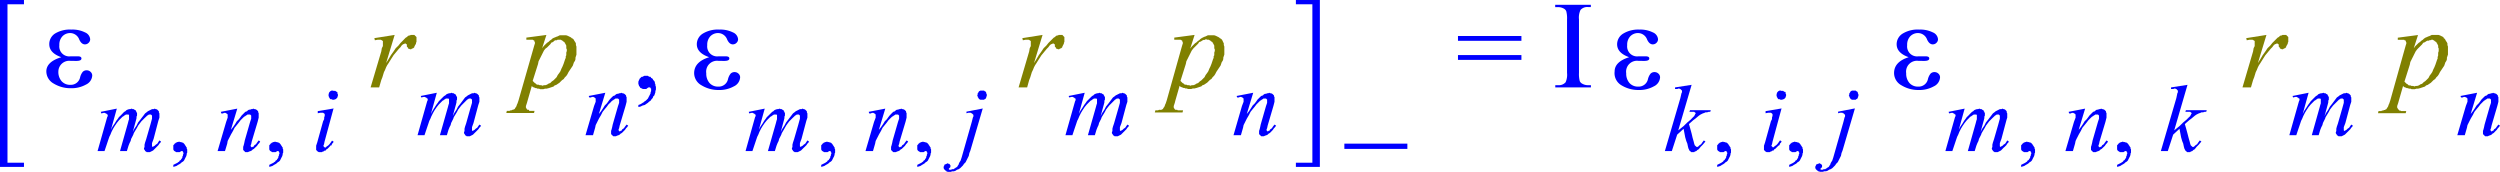 <svg xmlns="http://www.w3.org/2000/svg" xmlns:xlink="http://www.w3.org/1999/xlink" viewBox="0 0 280.56 19.27"><defs><style>.cls-1{fill:none;}.cls-2{clip-path:url(#clip-path);}.cls-3{fill:blue;}.cls-4{fill:olive;}</style><clipPath id="clip-path" transform="translate(-1.8 -2.68)"><polygon class="cls-1" points="0 24.98 282.78 24.98 282.78 0 0 0 0 24.98 0 24.98"/></clipPath></defs><title>img_11_181</title><g id="Слой_2" data-name="Слой 2"><g id="Слой_1-2" data-name="Слой 1"><g class="cls-2"><polygon class="cls-3" points="13.11 12.19 11.31 12.55 11.37 12.73 11.61 12.67 11.73 12.67 11.79 12.67 11.85 12.73 11.91 12.73 11.97 12.79 12.03 12.85 12.09 12.85 12.09 12.91 12.09 12.97 12.09 13.03 12.03 13.14 11.91 13.56 10.95 16.95 11.73 16.95 11.97 16.24 12.15 15.7 12.27 15.35 12.39 15.11 12.51 14.81 12.69 14.45 12.87 14.15 13.11 13.8 13.35 13.5 13.59 13.26 13.71 13.14 13.77 13.09 13.88 13.03 13.94 12.97 14.06 12.91 14.12 12.85 14.24 12.85 14.3 12.85 14.36 12.85 14.36 12.85 14.42 12.85 14.48 12.91 14.48 12.91 14.48 12.97 14.48 13.03 14.48 13.09 14.48 13.2 14.48 13.38 14.42 13.56 14.36 13.8 13.47 16.95 14.24 16.95 14.42 16.36 14.54 16.06 14.66 15.82 14.72 15.58 14.84 15.35 14.96 15.11 15.02 14.93 15.2 14.63 15.38 14.33 15.5 14.1 15.68 13.86 15.86 13.62 16.04 13.44 16.22 13.26 16.4 13.09 16.52 12.97 16.64 12.91 16.7 12.85 16.76 12.85 16.82 12.85 16.88 12.85 16.88 12.85 16.94 12.85 17 12.91 17 12.91 17.06 12.97 17.06 13.03 17.06 13.09 17.06 13.14 17.06 13.2 17.06 13.32 16.88 13.98 16.4 15.64 16.28 16 16.22 16.24 16.22 16.48 16.16 16.65 16.16 16.71 16.22 16.83 16.28 16.89 16.28 16.95 16.4 17.01 16.46 17.07 16.52 17.07 16.64 17.07 16.7 17.07 16.82 17.07 16.94 17.01 17.06 16.95 17.18 16.89 17.3 16.77 17.48 16.59 17.59 16.48 17.77 16.3 17.89 16.12 18.01 16 18.07 15.88 17.89 15.76 17.77 15.94 17.66 16.12 17.48 16.24 17.36 16.36 17.24 16.41 17.18 16.48 17.18 16.48 17.12 16.48 17.06 16.41 17.06 16.41 17.06 16.36 17.06 16.36 17.06 16.3 17.06 16.24 17.06 16.06 17.24 15.58 17.77 13.56 17.83 13.38 17.89 13.2 17.89 13.03 17.89 12.91 17.89 12.73 17.83 12.61 17.83 12.55 17.83 12.49 17.77 12.43 17.71 12.37 17.66 12.31 17.54 12.25 17.48 12.25 17.36 12.19 17.24 12.25 17.12 12.25 17.06 12.25 16.94 12.31 16.82 12.37 16.7 12.43 16.58 12.49 16.52 12.55 16.28 12.73 16.1 12.97 15.92 13.2 15.74 13.44 15.5 13.74 15.32 14.1 15.08 14.45 14.9 14.81 15.26 13.5 15.32 13.26 15.32 13.09 15.38 12.97 15.38 12.79 15.38 12.67 15.32 12.61 15.32 12.55 15.32 12.55 15.26 12.49 15.26 12.43 15.2 12.37 15.08 12.31 15.02 12.25 14.9 12.25 14.78 12.19 14.6 12.25 14.48 12.25 14.3 12.31 14.18 12.37 14.06 12.49 13.94 12.55 13.82 12.67 13.71 12.79 13.59 12.91 13.47 13.03 13.35 13.14 13.23 13.32 13.05 13.56 12.87 13.86 12.63 14.21 12.45 14.57 13.11 12.19 13.11 12.19"/><polygon class="cls-3" points="20.11 15.88 19.99 15.94 19.93 15.94 19.87 15.94 19.81 16 19.75 16 19.69 16.06 19.63 16.12 19.57 16.12 19.57 16.18 19.51 16.24 19.45 16.3 19.45 16.36 19.45 16.41 19.45 16.48 19.45 16.53 19.45 16.65 19.45 16.77 19.51 16.89 19.57 16.95 19.69 17.01 19.75 17.07 19.87 17.07 19.99 17.07 20.05 17.07 20.11 17.07 20.17 17.07 20.17 17.07 20.35 16.95 20.41 16.95 20.47 16.95 20.47 16.95 20.53 17.01 20.53 17.01 20.53 17.07 20.59 17.13 20.59 17.19 20.59 17.25 20.53 17.37 20.53 17.49 20.47 17.55 20.47 17.66 20.41 17.78 20.35 17.84 20.29 17.96 20.17 18.02 20.11 18.14 19.99 18.2 19.93 18.26 19.81 18.32 19.69 18.38 19.57 18.44 19.45 18.5 19.45 18.73 19.63 18.68 19.81 18.62 19.99 18.5 20.11 18.44 20.29 18.32 20.41 18.2 20.53 18.14 20.65 18.02 20.71 17.9 20.77 17.78 20.83 17.66 20.89 17.55 20.95 17.37 20.95 17.25 21.01 17.13 21.01 17.01 21.01 16.89 21.01 16.77 20.95 16.65 20.95 16.53 20.89 16.48 20.83 16.36 20.77 16.3 20.71 16.18 20.65 16.12 20.59 16.06 20.53 16 20.41 16 20.35 15.94 20.29 15.94 20.17 15.94 20.11 15.88 20.11 15.88"/><polygon class="cls-3" points="26.63 12.19 24.78 12.55 24.84 12.73 25.02 12.73 25.14 12.67 25.25 12.67 25.32 12.67 25.38 12.73 25.43 12.73 25.5 12.79 25.5 12.79 25.55 12.85 25.55 12.91 25.55 12.97 25.55 13.09 25.55 13.2 25.38 13.68 24.42 16.95 25.25 16.95 25.5 16.12 25.55 15.82 25.67 15.58 25.79 15.35 25.91 15.11 26.15 14.69 26.33 14.33 26.57 14.04 26.81 13.74 26.99 13.5 27.23 13.26 27.29 13.2 27.41 13.09 27.53 13.03 27.59 12.97 27.71 12.91 27.77 12.85 27.89 12.85 27.95 12.85 28.01 12.85 28.07 12.85 28.07 12.85 28.13 12.91 28.13 12.91 28.19 12.97 28.19 13.03 28.19 13.09 28.19 13.2 28.19 13.32 28.13 13.5 28.07 13.68 27.47 15.76 27.41 16.06 27.35 16.3 27.29 16.48 27.29 16.65 27.29 16.71 27.29 16.83 27.35 16.89 27.41 16.95 27.47 17.01 27.53 17.07 27.65 17.07 27.71 17.07 27.77 17.07 27.83 17.07 27.95 17.01 28.13 16.95 28.25 16.89 28.37 16.77 28.49 16.71 28.61 16.59 28.73 16.48 28.85 16.36 28.97 16.18 29.09 16.06 29.2 15.88 29.03 15.76 28.85 16 28.73 16.18 28.55 16.3 28.43 16.48 28.31 16.48 28.31 16.53 28.25 16.53 28.25 16.53 28.19 16.48 28.19 16.48 28.13 16.41 28.13 16.41 28.13 16.36 28.13 16.3 28.19 16.18 28.25 15.88 28.91 13.68 28.97 13.44 29.03 13.2 29.03 13.03 29.03 12.85 29.03 12.73 29.03 12.67 28.97 12.61 28.97 12.55 28.97 12.49 28.91 12.43 28.85 12.37 28.85 12.37 28.79 12.31 28.73 12.31 28.67 12.25 28.61 12.25 28.55 12.25 28.43 12.19 28.31 12.25 28.19 12.25 28.07 12.31 27.95 12.31 27.83 12.37 27.71 12.49 27.53 12.55 27.41 12.67 27.29 12.79 27.11 12.97 26.99 13.14 26.81 13.38 26.57 13.62 26.39 13.92 26.15 14.27 25.91 14.57 26.63 12.19 26.63 12.19"/><polygon class="cls-3" points="30.88 15.88 30.76 15.94 30.7 15.94 30.64 15.94 30.58 16 30.52 16 30.46 16.06 30.4 16.12 30.34 16.12 30.34 16.18 30.28 16.24 30.22 16.3 30.22 16.36 30.22 16.41 30.22 16.48 30.22 16.53 30.22 16.65 30.22 16.77 30.28 16.89 30.34 16.95 30.46 17.01 30.52 17.07 30.64 17.07 30.76 17.07 30.82 17.07 30.88 17.07 30.94 17.07 30.94 17.07 31.12 16.95 31.18 16.95 31.24 16.95 31.24 16.95 31.3 17.01 31.3 17.01 31.3 17.07 31.36 17.13 31.36 17.19 31.36 17.25 31.3 17.37 31.3 17.49 31.24 17.55 31.24 17.66 31.18 17.78 31.12 17.84 31.06 17.96 30.94 18.02 30.88 18.14 30.76 18.2 30.7 18.26 30.58 18.32 30.46 18.38 30.34 18.44 30.22 18.5 30.22 18.73 30.4 18.68 30.58 18.62 30.76 18.5 30.88 18.44 31.06 18.32 31.18 18.2 31.3 18.14 31.42 18.02 31.48 17.9 31.54 17.78 31.6 17.66 31.66 17.55 31.72 17.37 31.72 17.25 31.78 17.13 31.78 17.01 31.78 16.89 31.78 16.77 31.72 16.65 31.72 16.53 31.66 16.48 31.6 16.36 31.54 16.3 31.48 16.18 31.42 16.12 31.36 16.06 31.3 16 31.18 16 31.12 15.94 31.06 15.94 30.94 15.94 30.88 15.88 30.88 15.88"/><path class="cls-3" d="M39.2,12.85H39l-.12.06-.06.06-.06.06-.06.12v.12l-.06.06.06.12v.12l.06.06.06.12.06.06H39l.12.06h.18l.12-.06h.06l.06-.06.12-.12v-.06l.06-.12v-.18l-.06-.12V13L39.62,13l-.12-.06-.06-.06H39.2Zm.06,2-1.8.3v.24l.3-.06h.3l.06.06h.06v.06h.06v.24l-.06.18v.18l-.12.24-.66,2.38-.06.18-.06.18v.48l.06.06.06.06.06.06.12.06h.36l.06-.06h.06l.12-.06.06-.06h.12l.06-.12.12-.06.12-.12.12-.12L38.9,19,39,19l.06-.18.12-.12.06-.12-.18-.12-.12.18-.18.24-.12.12-.18.12-.06.06h0l-.06.06h-.12v-.06h-.06v-.06h-.06V19h0V19l.06-.12.06-.3,1-3.69Z" transform="translate(-1.8 -2.68)"/><polygon class="cls-4" points="44.29 3.92 42.01 4.28 42.07 4.52 42.37 4.46 42.55 4.46 42.67 4.46 42.73 4.46 42.85 4.52 42.91 4.58 42.97 4.58 42.97 4.64 42.97 4.7 42.97 4.76 42.97 4.94 42.97 5.17 42.85 5.41 42.79 5.77 41.59 9.81 42.55 9.81 42.79 8.98 42.91 8.68 43.09 8.09 43.21 7.85 43.33 7.55 43.45 7.32 43.57 7.14 43.87 6.66 44.17 6.19 44.47 5.83 44.77 5.47 44.95 5.29 45.06 5.12 45.19 5 45.3 4.94 45.3 4.94 45.36 4.94 45.42 4.88 45.48 4.88 45.54 4.88 45.54 4.94 45.6 4.94 45.6 4.94 45.66 5 45.66 5 45.66 5.05 45.66 5.12 45.66 5.23 45.72 5.29 45.78 5.35 45.78 5.41 45.84 5.47 45.9 5.47 46.02 5.53 46.08 5.53 46.14 5.53 46.2 5.47 46.26 5.47 46.32 5.41 46.38 5.41 46.44 5.35 46.5 5.29 46.5 5.23 46.56 5.12 46.62 5 46.68 4.94 46.68 4.82 46.74 4.7 46.74 4.64 46.74 4.52 46.74 4.4 46.74 4.28 46.74 4.16 46.68 4.1 46.62 4.04 46.56 3.98 46.5 3.92 46.38 3.92 46.26 3.92 46.2 3.92 46.08 3.92 46.02 3.98 45.9 3.98 45.78 4.04 45.66 4.16 45.54 4.22 45.42 4.34 45.19 4.58 44.95 4.82 44.71 5.12 44.41 5.41 44.17 5.77 43.87 6.19 43.63 6.6 43.33 7.08 44.29 3.92 44.29 3.92"/><polygon class="cls-3" points="50.69 10.41 50.51 10.47 50.39 10.47 50.21 10.53 50.09 10.59 49.97 10.71 49.85 10.77 49.73 10.88 49.61 11 49.49 11.12 49.37 11.24 49.25 11.36 49.13 11.54 48.95 11.78 48.77 12.07 48.54 12.43 48.36 12.79 49.02 10.41 49.02 10.41 47.22 10.77 47.28 10.94 47.52 10.88 47.64 10.88 47.7 10.88 47.76 10.94 47.82 10.94 47.88 11 47.94 11.06 48 11.06 48 11.12 48 11.18 48 11.24 47.94 11.36 47.82 11.78 46.86 15.17 47.64 15.17 47.88 14.45 48.06 13.92 48.18 13.56 48.3 13.32 48.42 13.03 48.6 12.67 48.77 12.37 49.02 12.01 49.25 11.72 49.49 11.48 49.61 11.36 49.67 11.3 49.79 11.24 49.85 11.18 49.97 11.12 50.03 11.06 50.15 11.06 50.21 11.06 50.27 11.06 50.27 11.06 50.33 11.06 50.39 11.12 50.39 11.12 50.39 11.18 50.39 11.24 50.39 11.3 50.39 11.42 50.39 11.6 50.33 11.78 50.27 12.01 49.37 15.17 50.15 15.17 50.33 14.57 50.45 14.27 50.57 14.04 50.63 13.8 50.75 13.56 50.87 13.32 50.93 13.14 51.11 12.85 51.29 12.55 51.41 12.31 51.59 12.07 51.77 11.84 51.95 11.66 52.13 11.48 52.31 11.3 52.43 11.18 52.55 11.12 52.61 11.06 52.66 11.06 52.73 11.06 52.78 11.06 52.78 11.06 52.84 11.06 52.91 11.12 52.91 11.12 52.97 11.18 52.97 11.24 52.97 11.3 52.97 11.36 52.97 11.42 52.97 11.54 52.78 12.19 52.31 13.86 52.19 14.21 52.13 14.45 52.13 14.69 52.07 14.87 52.07 14.93 52.13 15.05 52.19 15.11 52.19 15.17 52.31 15.23 52.37 15.29 52.43 15.29 52.55 15.29 52.61 15.29 52.73 15.29 52.84 15.23 52.97 15.17 53.08 15.11 53.2 14.99 53.38 14.81 53.5 14.69 53.68 14.51 53.8 14.33 53.92 14.21 53.98 14.1 53.8 13.98 53.68 14.15 53.56 14.33 53.38 14.45 53.26 14.57 53.14 14.63 53.08 14.69 53.08 14.69 53.02 14.69 52.97 14.63 52.97 14.63 52.97 14.57 52.97 14.57 52.97 14.51 52.97 14.45 52.97 14.27 53.14 13.8 53.68 11.78 53.74 11.6 53.8 11.42 53.8 11.24 53.8 11.12 53.8 10.94 53.74 10.82 53.74 10.77 53.74 10.71 53.68 10.65 53.62 10.59 53.56 10.53 53.44 10.47 53.38 10.47 53.26 10.41 53.14 10.47 53.02 10.47 52.97 10.47 52.84 10.53 52.73 10.59 52.61 10.65 52.49 10.71 52.43 10.77 52.19 10.94 52.01 11.18 51.83 11.42 51.65 11.66 51.41 11.96 51.23 12.31 50.99 12.67 50.81 13.03 51.17 11.72 51.23 11.48 51.23 11.3 51.29 11.18 51.29 11 51.29 10.88 51.23 10.82 51.23 10.77 51.23 10.77 51.17 10.71 51.17 10.65 51.11 10.59 50.99 10.53 50.93 10.47 50.81 10.47 50.69 10.41 50.69 10.41"/><path class="cls-4" d="M64.57,7.14h.18l.06.06h.06l.06.06.06.06.12.06.06.06v.06l.06.06.06.12.06.12v.3l.06.12v.18l-.06.18v.3L65.29,9v.18l-.06.12-.06.18-.12.36-.12.3-.12.24-.12.3-.12.18-.18.24-.12.24-.18.18-.18.18-.18.12-.18.18-.18.06-.18.12-.18.06h-.18l-.12.06-.18-.06h-.18l-.12-.06h-.18l-.12-.12L61.82,12l-.12-.12-.12-.12.6-1.9.06-.3.12-.24.12-.24.12-.24.12-.24.12-.24L63,8.15,63.2,8l.18-.18.18-.18.12-.18.18-.06L64,7.26l.12-.06h.18l.06-.06h.18ZM63.14,6.6l-2.27.3v.24h.72l.06.06h.06l.06.06v.06l.06.12v.12l-.06.18-.12.42L60,13.92l-.12.36-.06.12-.06.18-.06.12-.06.06-.06.12-.06.06h-.06l-.06.06h-.12l-.06.06h-.12l-.12.06h-.3l-.06.24h3.11l.06-.24h-.6L61.16,15H61L61,15l-.06-.06-.06-.06h0v-.06l-.06-.06v-.18l.06-.18.06-.18L61,14l.48-1.67.12.12.18.06.12.06H62l.12.06h.18l.12.06h.36l.18-.06h.18l.24-.06.18-.06.18-.06.18-.06.12-.12.18-.06.18-.12.18-.12.12-.12.18-.18.18-.12.12-.18.18-.18.12-.18.12-.24.12-.18.12-.18.12-.18.12-.18.06-.18.06-.18.12-.18.06-.18V9.16L66.43,9l.06-.18V7.91l-.06-.18V7.55l-.06-.12-.12-.18-.06-.12L66.07,7,66,7l-.12-.12-.12-.06-.12-.06-.12-.06-.18-.06h-.72l-.12.06-.12.06-.18.06-.12.06L64,6.9,63.8,7l-.12.12-.18.12-.12.12-.18.12L63,7.67l-.18.18-.18.24.48-1.49Z" transform="translate(-1.8 -2.68)"/><polygon class="cls-3" points="69.72 10.41 69.6 10.47 69.48 10.47 69.36 10.53 69.24 10.53 69.12 10.59 69 10.71 68.82 10.77 68.7 10.88 68.58 11 68.41 11.18 68.28 11.36 68.11 11.6 67.87 11.84 67.69 12.13 67.45 12.49 67.21 12.79 67.93 10.41 67.93 10.41 66.07 10.77 66.13 10.94 66.31 10.94 66.43 10.88 66.55 10.88 66.61 10.88 66.67 10.94 66.73 10.94 66.79 11 66.79 11 66.85 11.06 66.85 11.12 66.85 11.18 66.85 11.3 66.85 11.42 66.67 11.89 65.71 15.17 66.55 15.17 66.79 14.33 66.85 14.04 66.97 13.8 67.09 13.56 67.21 13.32 67.45 12.91 67.63 12.55 67.87 12.25 68.11 11.96 68.28 11.72 68.53 11.48 68.58 11.42 68.7 11.3 68.82 11.24 68.88 11.18 69 11.12 69.06 11.06 69.18 11.06 69.24 11.06 69.3 11.06 69.36 11.06 69.36 11.06 69.42 11.12 69.42 11.12 69.48 11.18 69.48 11.24 69.48 11.3 69.48 11.42 69.48 11.54 69.42 11.72 69.36 11.89 68.76 13.98 68.7 14.27 68.64 14.51 68.58 14.69 68.58 14.87 68.58 14.93 68.58 15.05 68.64 15.11 68.7 15.17 68.76 15.23 68.82 15.29 68.94 15.29 69 15.29 69.06 15.29 69.12 15.29 69.24 15.23 69.42 15.17 69.54 15.11 69.66 14.99 69.78 14.93 69.9 14.81 70.02 14.69 70.14 14.57 70.26 14.39 70.38 14.27 70.5 14.1 70.32 13.98 70.14 14.21 70.02 14.39 69.84 14.51 69.72 14.69 69.6 14.69 69.6 14.75 69.54 14.75 69.54 14.75 69.48 14.69 69.48 14.69 69.42 14.63 69.42 14.63 69.42 14.57 69.42 14.51 69.48 14.39 69.54 14.1 70.2 11.89 70.26 11.66 70.32 11.42 70.32 11.24 70.32 11.06 70.32 10.94 70.32 10.88 70.26 10.82 70.26 10.77 70.26 10.71 70.2 10.65 70.14 10.59 70.14 10.59 70.08 10.53 70.02 10.53 69.96 10.47 69.9 10.47 69.84 10.47 69.72 10.41 69.72 10.41"/><polygon class="cls-3" points="72.47 8.51 72.42 8.51 72.3 8.51 72.23 8.56 72.18 8.56 72.12 8.62 72 8.62 71.94 8.68 71.88 8.74 71.82 8.8 71.76 8.86 71.76 8.92 71.7 8.98 71.7 9.04 71.64 9.16 71.64 9.22 71.64 9.28 71.64 9.34 71.64 9.46 71.7 9.52 71.7 9.58 71.7 9.63 71.76 9.7 71.82 9.75 71.82 9.81 71.88 9.87 71.94 9.87 72 9.93 72.06 9.93 72.12 9.99 72.18 9.99 72.3 9.99 72.36 9.99 72.42 9.99 72.47 9.99 72.53 9.99 72.59 9.93 72.77 9.81 72.89 9.81 72.89 9.81 72.95 9.81 72.95 9.81 73.01 9.87 73.01 9.93 73.07 9.93 73.07 9.99 73.07 10.05 73.07 10.23 73.01 10.35 73.01 10.47 72.95 10.59 72.89 10.71 72.83 10.82 72.77 10.94 72.71 11.06 72.59 11.18 72.47 11.3 72.36 11.36 72.23 11.48 72.12 11.54 71.94 11.66 71.82 11.72 71.64 11.78 71.64 12.01 71.88 11.96 72.12 11.84 72.36 11.78 72.53 11.66 72.71 11.54 72.83 11.42 73.01 11.3 73.13 11.12 73.25 11 73.31 10.82 73.43 10.71 73.49 10.53 73.55 10.35 73.55 10.23 73.61 10.05 73.61 9.87 73.61 9.75 73.55 9.58 73.55 9.46 73.49 9.34 73.49 9.22 73.43 9.1 73.31 8.98 73.25 8.86 73.19 8.8 73.07 8.74 73.01 8.62 72.89 8.62 72.77 8.56 72.71 8.51 72.59 8.51 72.47 8.51 72.47 8.51"/><polygon class="cls-3" points="85.82 12.19 84.03 12.55 84.08 12.73 84.32 12.67 84.44 12.67 84.5 12.67 84.56 12.73 84.62 12.73 84.68 12.79 84.74 12.85 84.8 12.85 84.8 12.91 84.8 12.97 84.8 13.03 84.74 13.14 84.62 13.56 83.67 16.95 84.44 16.95 84.68 16.24 84.86 15.7 84.98 15.35 85.1 15.11 85.22 14.81 85.4 14.45 85.58 14.15 85.82 13.8 86.06 13.5 86.3 13.26 86.42 13.14 86.48 13.09 86.6 13.03 86.66 12.97 86.78 12.91 86.84 12.85 86.96 12.85 87.02 12.85 87.08 12.85 87.08 12.85 87.14 12.85 87.2 12.91 87.2 12.91 87.2 12.97 87.2 13.03 87.2 13.09 87.2 13.2 87.2 13.38 87.14 13.56 87.08 13.8 86.18 16.95 86.96 16.95 87.14 16.36 87.26 16.06 87.38 15.82 87.44 15.58 87.56 15.35 87.68 15.11 87.74 14.93 87.92 14.63 88.09 14.33 88.22 14.1 88.39 13.86 88.57 13.62 88.75 13.44 88.93 13.26 89.11 13.09 89.23 12.97 89.35 12.91 89.41 12.85 89.47 12.85 89.53 12.85 89.59 12.85 89.59 12.85 89.65 12.85 89.71 12.91 89.71 12.91 89.77 12.97 89.77 13.03 89.77 13.09 89.77 13.14 89.77 13.2 89.77 13.32 89.59 13.98 89.11 15.64 88.99 16 88.93 16.24 88.93 16.48 88.87 16.65 88.87 16.71 88.93 16.83 88.99 16.89 88.99 16.95 89.11 17.01 89.17 17.07 89.23 17.07 89.35 17.07 89.41 17.07 89.53 17.07 89.65 17.01 89.77 16.95 89.89 16.89 90.01 16.77 90.19 16.59 90.31 16.48 90.49 16.3 90.61 16.12 90.73 16 90.79 15.88 90.61 15.76 90.49 15.94 90.37 16.12 90.19 16.24 90.07 16.36 89.95 16.41 89.89 16.48 89.89 16.48 89.83 16.48 89.77 16.41 89.77 16.41 89.77 16.36 89.77 16.36 89.77 16.3 89.77 16.24 89.77 16.06 89.95 15.58 90.49 13.56 90.55 13.38 90.61 13.2 90.61 13.03 90.61 12.91 90.61 12.73 90.55 12.61 90.55 12.55 90.55 12.49 90.49 12.43 90.43 12.37 90.37 12.31 90.25 12.25 90.19 12.25 90.07 12.19 89.95 12.25 89.83 12.25 89.77 12.25 89.65 12.31 89.53 12.37 89.41 12.43 89.29 12.49 89.23 12.55 88.99 12.73 88.81 12.97 88.63 13.2 88.45 13.44 88.22 13.74 88.03 14.1 87.8 14.45 87.62 14.81 87.97 13.5 88.03 13.26 88.03 13.09 88.09 12.97 88.09 12.79 88.09 12.67 88.03 12.61 88.03 12.55 88.03 12.55 87.97 12.49 87.97 12.43 87.92 12.37 87.8 12.31 87.74 12.25 87.62 12.25 87.5 12.19 87.32 12.25 87.2 12.25 87.02 12.31 86.9 12.37 86.78 12.49 86.66 12.55 86.54 12.67 86.42 12.79 86.3 12.91 86.18 13.03 86.06 13.14 85.94 13.32 85.76 13.56 85.58 13.86 85.34 14.21 85.16 14.57 85.82 12.19 85.82 12.19"/><polygon class="cls-3" points="92.82 15.88 92.7 15.94 92.64 15.94 92.58 15.94 92.52 16 92.46 16 92.4 16.06 92.34 16.12 92.28 16.12 92.28 16.18 92.22 16.24 92.16 16.3 92.16 16.36 92.16 16.41 92.16 16.48 92.16 16.53 92.16 16.65 92.16 16.77 92.22 16.89 92.28 16.95 92.4 17.01 92.46 17.07 92.58 17.07 92.7 17.07 92.76 17.07 92.82 17.07 92.88 17.07 92.88 17.07 93.06 16.95 93.12 16.95 93.18 16.95 93.18 16.95 93.24 17.01 93.24 17.01 93.24 17.07 93.3 17.13 93.3 17.19 93.3 17.25 93.24 17.37 93.24 17.49 93.18 17.55 93.18 17.66 93.12 17.78 93.06 17.84 93 17.96 92.88 18.02 92.82 18.14 92.7 18.2 92.64 18.26 92.52 18.32 92.4 18.38 92.28 18.44 92.16 18.5 92.16 18.73 92.34 18.68 92.52 18.62 92.7 18.5 92.82 18.44 93 18.32 93.12 18.2 93.24 18.14 93.36 18.02 93.42 17.9 93.48 17.78 93.54 17.66 93.6 17.55 93.66 17.37 93.66 17.25 93.72 17.13 93.72 17.01 93.72 16.89 93.72 16.77 93.66 16.65 93.66 16.53 93.6 16.48 93.54 16.36 93.48 16.3 93.42 16.18 93.36 16.12 93.3 16.06 93.24 16 93.12 16 93.06 15.94 93 15.94 92.88 15.94 92.82 15.88 92.82 15.88"/><polygon class="cls-3" points="101.14 12.19 101.02 12.25 100.9 12.25 100.78 12.31 100.66 12.31 100.54 12.37 100.42 12.49 100.24 12.55 100.12 12.67 100 12.79 99.83 12.97 99.7 13.14 99.53 13.38 99.29 13.62 99.11 13.92 98.87 14.27 98.63 14.57 99.35 12.19 99.35 12.19 97.49 12.55 97.55 12.73 97.73 12.73 97.85 12.67 97.97 12.67 98.03 12.67 98.09 12.73 98.15 12.73 98.21 12.79 98.21 12.79 98.27 12.85 98.27 12.91 98.27 12.97 98.27 13.09 98.27 13.2 98.09 13.68 97.13 16.95 97.97 16.95 98.21 16.12 98.27 15.82 98.39 15.58 98.51 15.35 98.63 15.11 98.87 14.69 99.05 14.33 99.29 14.04 99.53 13.74 99.7 13.5 99.94 13.26 100 13.2 100.12 13.09 100.24 13.03 100.3 12.97 100.42 12.91 100.48 12.85 100.6 12.85 100.66 12.85 100.72 12.85 100.78 12.85 100.78 12.85 100.84 12.91 100.84 12.91 100.9 12.97 100.9 13.03 100.9 13.09 100.9 13.2 100.9 13.32 100.84 13.5 100.78 13.68 100.18 15.76 100.12 16.06 100.06 16.3 100 16.48 100 16.65 100 16.71 100 16.83 100.06 16.89 100.12 16.95 100.18 17.01 100.24 17.07 100.36 17.07 100.42 17.07 100.48 17.07 100.54 17.07 100.66 17.01 100.84 16.95 100.96 16.89 101.08 16.77 101.2 16.71 101.32 16.59 101.44 16.48 101.56 16.36 101.68 16.18 101.8 16.06 101.92 15.88 101.74 15.76 101.56 16 101.44 16.18 101.26 16.3 101.14 16.48 101.02 16.48 101.02 16.53 100.96 16.53 100.96 16.53 100.9 16.48 100.9 16.48 100.84 16.41 100.84 16.41 100.84 16.36 100.84 16.3 100.9 16.18 100.96 15.88 101.62 13.68 101.68 13.44 101.74 13.2 101.74 13.03 101.74 12.85 101.74 12.73 101.74 12.67 101.68 12.61 101.68 12.55 101.68 12.49 101.62 12.43 101.56 12.37 101.56 12.37 101.5 12.31 101.44 12.31 101.38 12.25 101.32 12.25 101.26 12.25 101.14 12.19 101.14 12.19"/><polygon class="cls-3" points="103.59 15.88 103.48 15.94 103.42 15.94 103.36 15.94 103.3 16 103.24 16 103.18 16.06 103.12 16.12 103.06 16.12 103.06 16.18 103 16.24 102.94 16.3 102.94 16.36 102.94 16.41 102.94 16.48 102.94 16.53 102.94 16.65 102.94 16.77 103 16.89 103.06 16.95 103.18 17.01 103.24 17.07 103.36 17.07 103.48 17.07 103.53 17.07 103.59 17.07 103.66 17.07 103.66 17.07 103.83 16.95 103.89 16.95 103.95 16.95 103.95 16.95 104.01 17.01 104.01 17.01 104.01 17.07 104.07 17.13 104.07 17.19 104.07 17.25 104.01 17.37 104.01 17.49 103.95 17.55 103.95 17.66 103.89 17.78 103.83 17.84 103.78 17.96 103.66 18.02 103.59 18.14 103.48 18.2 103.42 18.26 103.3 18.32 103.18 18.38 103.06 18.44 102.94 18.5 102.94 18.73 103.12 18.68 103.3 18.62 103.48 18.5 103.59 18.44 103.78 18.32 103.89 18.2 104.01 18.14 104.13 18.02 104.19 17.9 104.25 17.78 104.31 17.66 104.37 17.55 104.43 17.37 104.43 17.25 104.49 17.13 104.49 17.01 104.49 16.89 104.49 16.77 104.43 16.65 104.43 16.53 104.37 16.48 104.31 16.36 104.25 16.3 104.19 16.18 104.13 16.12 104.07 16.06 104.01 16 103.89 16 103.83 15.94 103.78 15.94 103.66 15.94 103.59 15.88 103.59 15.88"/><path class="cls-3" d="M112,12.85h-.18l-.12.06-.06.06-.06.12-.06.06v.12l-.06.12.06.06v.12l.06.06.06.12.06.06.12.06h.42l.06-.06.12-.06.06-.12v-.06l.06-.12v-.18l-.06-.12v-.06l-.06-.12-.12-.06-.06-.06H112Zm.12,2-1.86.36v.18l.24-.06h.24l.06.06h.06l.06.06.06.06.06.06v.18l-.06.12-.12.48-1.14,4-.06.18-.06.18-.12.18-.06.12-.06.18-.06.06-.06.12-.06.06-.12.06-.06.06-.12.06-.06.06h-.18l-.12.06h-.18l-.06-.06h0v-.06h0l.06-.06.06-.06.06-.06v-.24h-.06v-.06l-.06-.06h-.06l-.12-.06h-.06l-.06.06H108l-.12.06h-.06l-.06.12v.06l-.06.06v.18l.06.12.06.06.06.06.06.06H108v.06H108l.18.06h.3l.18-.06h.18l.18-.06.18-.12.18-.06.18-.12.12-.12.18-.18.12-.18.18-.18.12-.24.12-.24.12-.24.06-.3.12-.3,1.38-4.7Z" transform="translate(-1.8 -2.68)"/><polygon class="cls-4" points="117 3.92 114.73 4.28 114.79 4.52 115.09 4.46 115.27 4.46 115.39 4.46 115.44 4.46 115.56 4.52 115.62 4.58 115.68 4.58 115.68 4.64 115.68 4.7 115.68 4.76 115.68 4.94 115.68 5.17 115.56 5.41 115.5 5.77 114.31 9.81 115.27 9.81 115.5 8.98 115.62 8.68 115.8 8.09 115.92 7.85 116.04 7.55 116.16 7.32 116.28 7.14 116.58 6.66 116.88 6.19 117.18 5.83 117.48 5.47 117.66 5.29 117.78 5.12 117.9 5 118.02 4.94 118.02 4.94 118.08 4.94 118.14 4.88 118.2 4.88 118.26 4.88 118.26 4.94 118.32 4.94 118.32 4.94 118.38 5 118.38 5 118.38 5.05 118.38 5.12 118.38 5.23 118.44 5.29 118.5 5.35 118.5 5.41 118.56 5.47 118.62 5.47 118.74 5.53 118.8 5.53 118.86 5.53 118.92 5.47 118.98 5.47 119.04 5.41 119.1 5.41 119.16 5.35 119.22 5.29 119.22 5.23 119.28 5.12 119.33 5 119.39 4.94 119.39 4.82 119.45 4.7 119.45 4.64 119.45 4.52 119.45 4.4 119.45 4.28 119.45 4.16 119.39 4.1 119.33 4.04 119.28 3.98 119.22 3.92 119.1 3.92 118.98 3.92 118.92 3.92 118.8 3.92 118.74 3.98 118.62 3.98 118.5 4.04 118.38 4.16 118.26 4.22 118.14 4.34 117.9 4.58 117.66 4.82 117.42 5.12 117.12 5.41 116.88 5.77 116.58 6.19 116.34 6.6 116.04 7.08 117 3.92 117 3.92"/><polygon class="cls-3" points="121.73 10.41 119.93 10.77 119.99 10.94 120.23 10.88 120.35 10.88 120.41 10.88 120.47 10.94 120.53 10.94 120.59 11 120.65 11.06 120.71 11.06 120.71 11.12 120.71 11.18 120.71 11.24 120.65 11.36 120.53 11.78 119.57 15.17 120.35 15.17 120.59 14.45 120.77 13.92 120.89 13.56 121.01 13.32 121.13 13.03 121.31 12.67 121.49 12.37 121.73 12.01 121.97 11.72 122.21 11.48 122.33 11.36 122.39 11.3 122.51 11.24 122.57 11.18 122.69 11.12 122.75 11.06 122.87 11.06 122.93 11.06 122.99 11.06 122.99 11.06 123.05 11.06 123.11 11.12 123.11 11.12 123.11 11.18 123.11 11.24 123.11 11.3 123.11 11.42 123.11 11.6 123.05 11.78 122.99 12.01 122.09 15.17 122.87 15.17 123.05 14.57 123.17 14.27 123.28 14.04 123.34 13.8 123.46 13.56 123.58 13.32 123.64 13.14 123.82 12.85 124 12.55 124.12 12.31 124.3 12.07 124.48 11.84 124.66 11.66 124.84 11.48 125.02 11.3 125.14 11.18 125.26 11.12 125.32 11.06 125.38 11.06 125.44 11.06 125.5 11.06 125.5 11.06 125.56 11.06 125.62 11.12 125.62 11.12 125.68 11.18 125.68 11.24 125.68 11.3 125.68 11.36 125.68 11.42 125.68 11.54 125.5 12.19 125.02 13.86 124.9 14.21 124.84 14.45 124.84 14.69 124.78 14.87 124.78 14.93 124.84 15.05 124.9 15.11 124.9 15.17 125.02 15.23 125.08 15.29 125.14 15.29 125.26 15.29 125.32 15.29 125.44 15.29 125.56 15.23 125.68 15.17 125.8 15.11 125.92 14.99 126.1 14.81 126.22 14.69 126.4 14.51 126.52 14.33 126.64 14.21 126.7 14.1 126.52 13.98 126.4 14.15 126.28 14.33 126.1 14.45 125.98 14.57 125.86 14.63 125.8 14.69 125.8 14.69 125.74 14.69 125.68 14.63 125.68 14.63 125.68 14.57 125.68 14.57 125.68 14.51 125.68 14.45 125.68 14.27 125.86 13.8 126.4 11.78 126.46 11.6 126.52 11.42 126.52 11.24 126.52 11.12 126.52 10.94 126.46 10.82 126.46 10.77 126.46 10.71 126.4 10.65 126.34 10.59 126.28 10.53 126.16 10.47 126.1 10.47 125.98 10.41 125.86 10.47 125.74 10.47 125.68 10.47 125.56 10.53 125.44 10.59 125.32 10.65 125.2 10.71 125.14 10.77 124.9 10.94 124.72 11.18 124.54 11.42 124.36 11.66 124.12 11.96 123.94 12.31 123.7 12.67 123.52 13.03 123.88 11.72 123.94 11.48 123.94 11.3 124 11.18 124 11 124 10.88 123.94 10.82 123.94 10.77 123.94 10.77 123.88 10.71 123.88 10.65 123.82 10.59 123.7 10.53 123.64 10.47 123.52 10.47 123.41 10.41 123.22 10.47 123.11 10.47 122.93 10.53 122.81 10.59 122.69 10.71 122.57 10.77 122.45 10.88 122.33 11 122.21 11.12 122.09 11.24 121.97 11.36 121.85 11.54 121.67 11.78 121.49 12.07 121.25 12.43 121.07 12.79 121.73 10.41 121.73 10.41"/><path class="cls-4" d="M137.29,7.14h.18l.06.06h.06l.06.06.06.06.12.06.06.06v.06l.06.06.06.12.06.12v.3l.06.12v.18l-.06.18v.3L138,9v.18l-.06.12-.06.18-.12.36-.12.3-.12.24-.12.3-.12.18-.18.24-.12.24-.18.18-.18.18-.18.12-.18.18-.18.06-.18.12-.18.06h-.18l-.12.06-.18-.06h-.18l-.12-.06h-.18l-.12-.12-.12-.06-.12-.12-.12-.12.6-1.9.06-.3.12-.24.12-.24.12-.24.12-.24.12-.24.18-.24.18-.18.18-.18.18-.18.12-.18.18-.06.18-.12.12-.06H137l.06-.06h.18Zm-1.44-.54-2.27.3v.24h.72l.06.06h.06l.06.06v.06l.06.12v.12l-.06.18-.12.42-1.62,5.77-.12.36-.06.12-.06.18-.06.12-.06.06-.06.12-.06.06h-.06l-.06.06H132L132,15h-.12l-.12.06h-.3l-.06.24h3.11l.06-.24h-.6l-.06-.06h-.12L133.7,15l-.06-.06-.06-.06h0v-.06l-.06-.06v-.18l.06-.18.06-.18.06-.24.48-1.67.12.12.18.06.12.06h.12l.12.06H135l.12.06h.36l.18-.06h.18l.24-.06.18-.06.18-.06.18-.06.12-.12.18-.06.18-.12.18-.12.12-.12.18-.18.18-.12.12-.18.18-.18.12-.18.12-.24.12-.18.12-.18.12-.18.12-.18.06-.18.06-.18.12-.18.06-.18V9.16l.06-.18.06-.18V7.91l-.06-.18V7.55l-.06-.12L139,7.26l-.06-.12L138.79,7,138.73,7l-.12-.12-.12-.06-.12-.06-.12-.06-.18-.06h-.72l-.12.06-.12.06-.18.06-.12.06-.12.06-.18.12-.12.12-.18.12-.12.12-.18.12-.18.18-.18.18-.18.24.48-1.49Z" transform="translate(-1.8 -2.68)"/><polygon class="cls-3" points="142.44 10.41 142.32 10.47 142.2 10.47 142.08 10.53 141.96 10.53 141.84 10.59 141.72 10.71 141.54 10.77 141.42 10.88 141.3 11 141.12 11.18 141 11.36 140.82 11.6 140.58 11.84 140.4 12.13 140.16 12.49 139.92 12.79 140.64 10.41 138.78 10.77 138.84 10.94 139.03 10.94 139.14 10.88 139.26 10.88 139.32 10.88 139.38 10.94 139.44 10.94 139.5 11 139.5 11 139.56 11.06 139.56 11.12 139.56 11.18 139.56 11.3 139.56 11.42 139.38 11.89 138.43 15.17 139.26 15.17 139.5 14.33 139.56 14.04 139.68 13.8 139.8 13.56 139.92 13.32 140.16 12.91 140.34 12.55 140.58 12.25 140.82 11.96 141 11.72 141.24 11.48 141.3 11.42 141.42 11.3 141.54 11.24 141.6 11.18 141.72 11.12 141.78 11.06 141.9 11.06 141.96 11.06 142.02 11.06 142.08 11.06 142.08 11.06 142.14 11.12 142.14 11.12 142.2 11.18 142.2 11.24 142.2 11.3 142.2 11.42 142.2 11.54 142.14 11.72 142.08 11.89 141.48 13.98 141.42 14.27 141.36 14.51 141.3 14.69 141.3 14.87 141.3 14.93 141.3 15.05 141.36 15.11 141.42 15.17 141.48 15.23 141.54 15.29 141.66 15.29 141.72 15.29 141.78 15.29 141.84 15.29 141.96 15.23 142.14 15.17 142.26 15.11 142.38 14.99 142.5 14.93 142.62 14.81 142.74 14.69 142.85 14.57 142.97 14.39 143.09 14.27 143.21 14.1 143.03 13.98 142.85 14.21 142.74 14.39 142.56 14.51 142.44 14.69 142.32 14.69 142.32 14.75 142.26 14.75 142.26 14.75 142.2 14.69 142.2 14.69 142.14 14.63 142.14 14.63 142.14 14.57 142.14 14.51 142.2 14.39 142.26 14.1 142.91 11.89 142.97 11.66 143.03 11.42 143.03 11.24 143.03 11.06 143.03 10.94 143.03 10.88 142.97 10.82 142.97 10.77 142.97 10.71 142.91 10.65 142.85 10.59 142.85 10.59 142.79 10.53 142.74 10.53 142.68 10.47 142.62 10.47 142.56 10.47 142.44 10.41 142.44 10.41"/><polygon class="cls-3" points="0 0 0 18.73 2.69 18.73 2.69 18.26 0.84 18.26 0.84 0.48 2.69 0.48 2.69 0 0 0 0 0"/><polygon class="cls-3" points="145.43 0 145.43 0.48 147.28 0.48 147.28 18.26 145.43 18.26 145.43 18.73 148.12 18.73 148.12 0 145.43 0 145.43 0"/><polygon class="cls-3" points="150.87 16.12 150.87 16.71 157.94 16.71 157.94 16.12 150.87 16.12 150.87 16.12"/><path class="cls-3" d="M165.42,6.72v.54h7.12V6.72Zm0,2.14V9.4h7.12V8.86Z" transform="translate(-1.8 -2.68)"/><polygon class="cls-3" points="189.84 9.52 187.98 9.81 187.98 9.99 188.22 9.99 188.4 9.93 188.46 9.93 188.52 9.99 188.58 9.99 188.64 10.05 188.7 10.11 188.7 10.11 188.76 10.17 188.76 10.23 188.76 10.35 188.7 10.47 188.58 11 186.84 16.95 187.62 16.95 188.22 15.11 188.94 14.45 189.12 15.4 189.24 15.82 189.36 16.12 189.42 16.41 189.48 16.65 189.54 16.77 189.59 16.89 189.66 16.95 189.72 17.01 189.78 17.01 189.78 17.07 189.84 17.07 189.95 17.07 190.01 17.07 190.07 17.07 190.13 17.07 190.19 17.01 190.37 16.95 190.49 16.83 190.61 16.77 190.67 16.71 190.85 16.48 191.09 16.24 191.39 15.88 191.21 15.76 191.03 16 190.91 16.18 190.73 16.3 190.61 16.41 190.55 16.48 190.49 16.48 190.43 16.48 190.43 16.48 190.37 16.48 190.37 16.48 190.31 16.41 190.25 16.36 190.19 16.3 190.13 16.12 190.07 15.88 189.95 15.46 189.84 14.99 189.66 14.33 189.54 13.92 190.01 13.5 190.25 13.32 190.67 12.97 190.85 12.85 190.97 12.79 191.09 12.73 191.27 12.67 191.39 12.61 191.57 12.61 191.75 12.55 191.93 12.55 191.99 12.37 189.66 12.37 189.59 12.55 189.84 12.55 190.01 12.55 190.13 12.55 190.19 12.61 190.25 12.61 190.25 12.61 190.25 12.67 190.31 12.73 190.25 12.79 190.25 12.79 190.19 12.91 190.13 13.03 190.01 13.14 189.72 13.44 189.36 13.74 188.94 14.15 188.34 14.63 189.84 9.52 189.84 9.52"/><polygon class="cls-3" points="193.37 15.88 193.25 15.94 193.19 15.94 193.13 15.94 193.07 16 193.01 16 192.95 16.06 192.89 16.12 192.83 16.12 192.83 16.18 192.77 16.24 192.71 16.3 192.71 16.36 192.71 16.41 192.71 16.48 192.71 16.53 192.71 16.65 192.71 16.77 192.77 16.89 192.83 16.95 192.95 17.01 193.01 17.07 193.13 17.07 193.25 17.07 193.31 17.07 193.37 17.07 193.43 17.07 193.43 17.07 193.6 16.95 193.66 16.95 193.72 16.95 193.72 16.95 193.78 17.01 193.78 17.01 193.78 17.07 193.84 17.13 193.84 17.19 193.84 17.25 193.78 17.37 193.78 17.49 193.72 17.55 193.72 17.66 193.66 17.78 193.6 17.84 193.54 17.96 193.43 18.02 193.37 18.14 193.25 18.2 193.19 18.26 193.07 18.32 192.95 18.38 192.83 18.44 192.71 18.5 192.71 18.73 192.89 18.68 193.07 18.62 193.25 18.5 193.37 18.44 193.54 18.32 193.66 18.2 193.78 18.14 193.9 18.02 193.96 17.9 194.02 17.78 194.08 17.66 194.14 17.55 194.2 17.37 194.2 17.25 194.26 17.13 194.26 17.01 194.26 16.89 194.26 16.77 194.2 16.65 194.2 16.53 194.14 16.48 194.08 16.36 194.02 16.3 193.96 16.18 193.9 16.12 193.84 16.06 193.78 16 193.66 16 193.6 15.94 193.54 15.94 193.43 15.94 193.37 15.88 193.37 15.88"/><path class="cls-3" d="M201.68,12.85h-.18l-.12.06-.06.06-.06.06-.06.12v.12l-.06.06.06.12v.12l.06.06.06.12.06.06h.12l.12.06h.18l.12-.06H202l.06-.06.12-.12v-.06l.06-.12v-.18l-.06-.12V13L202.1,13l-.12-.06-.06-.06h-.24Zm.06,2-1.8.3v.24l.3-.06h.3l.06.06h.06v.06h.06v.24l-.06.18v.18l-.12.24-.66,2.38-.06.18-.06.18v.48l.06.06.06.06.06.06.12.06h.36l.06-.06h.06l.12-.06.06-.06h.12l.06-.12.12-.06.12-.12.12-.12.12-.12.12-.06.06-.18.12-.12.06-.12-.18-.12-.12.18-.18.24-.12.12-.18.12-.06.06h0l-.06.06h-.12v-.06h-.06v-.06h-.06V19h0V19l.06-.12.06-.3,1-3.69Z" transform="translate(-1.8 -2.68)"/><polygon class="cls-3" points="201.44 15.88 201.32 15.94 201.27 15.94 201.21 15.94 201.15 16 201.09 16 201.03 16.06 200.97 16.12 200.91 16.12 200.91 16.18 200.85 16.24 200.79 16.3 200.79 16.36 200.79 16.41 200.79 16.48 200.79 16.53 200.79 16.65 200.79 16.77 200.85 16.89 200.91 16.95 201.03 17.01 201.09 17.07 201.21 17.07 201.32 17.07 201.38 17.07 201.44 17.07 201.5 17.07 201.5 17.07 201.69 16.95 201.74 16.95 201.8 16.95 201.8 16.95 201.86 17.01 201.86 17.01 201.86 17.07 201.92 17.13 201.92 17.19 201.92 17.25 201.86 17.37 201.86 17.49 201.8 17.55 201.8 17.66 201.74 17.78 201.69 17.84 201.63 17.96 201.5 18.02 201.44 18.14 201.32 18.2 201.27 18.26 201.15 18.32 201.03 18.38 200.91 18.44 200.79 18.5 200.79 18.73 200.97 18.68 201.15 18.62 201.32 18.5 201.44 18.44 201.63 18.32 201.74 18.2 201.86 18.14 201.98 18.02 202.04 17.9 202.1 17.78 202.16 17.66 202.22 17.55 202.28 17.37 202.28 17.25 202.34 17.13 202.34 17.01 202.34 16.89 202.34 16.77 202.28 16.65 202.28 16.53 202.22 16.48 202.16 16.36 202.1 16.3 202.04 16.18 201.98 16.12 201.92 16.06 201.86 16 201.74 16 201.69 15.94 201.63 15.94 201.5 15.94 201.44 15.88 201.44 15.88"/><path class="cls-3" d="M209.82,12.85h-.18l-.12.06-.06.06-.06.12-.06.06v.12l-.06.12.06.06v.12l.06.06.06.12.06.06.12.06h.42l.06-.06.12-.06.06-.12v-.06l.06-.12v-.18l-.06-.12v-.06l-.06-.12-.12-.06-.06-.06h-.24Zm.12,2-1.86.36v.18l.24-.06h.24l.06.06h.06l.06.06.06.06.06.06v.18l-.06.12-.12.48-1.14,4-.06.18-.06.18-.12.18-.06.12-.06.18-.06.06-.06.12-.06.06-.12.06-.06.06-.12.06-.06.06h-.18l-.12.06h-.18l-.06-.06h0v-.06h0l.06-.06.06-.06.06-.06v-.24h-.06v-.06l-.06-.06h-.06L206,21h-.06l-.06.06h-.06l-.12.06h-.06l-.06.12v.06l-.06.06v.18l.06.12.06.06.06.06.06.06h.06v.06h.06l.18.06h.3l.18-.06h.18l.18-.06.18-.12.18-.06.18-.12.12-.12.18-.18.12-.18.18-.18.12-.24.12-.24.12-.24.06-.3.12-.3,1.38-4.7Z" transform="translate(-1.8 -2.68)"/><polygon class="cls-3" points="220.48 12.19 218.68 12.55 218.74 12.73 218.98 12.67 219.1 12.67 219.16 12.67 219.22 12.73 219.28 12.73 219.34 12.79 219.4 12.85 219.46 12.85 219.46 12.91 219.46 12.97 219.46 13.03 219.4 13.14 219.28 13.56 218.32 16.95 219.1 16.95 219.34 16.24 219.52 15.7 219.64 15.35 219.76 15.11 219.88 14.81 220.06 14.45 220.24 14.15 220.48 13.8 220.72 13.5 220.96 13.26 221.07 13.14 221.13 13.09 221.25 13.03 221.31 12.97 221.43 12.91 221.49 12.85 221.61 12.85 221.67 12.85 221.73 12.85 221.73 12.85 221.79 12.85 221.85 12.91 221.85 12.91 221.85 12.97 221.85 13.03 221.85 13.09 221.85 13.2 221.85 13.38 221.79 13.56 221.73 13.8 220.84 16.95 221.61 16.95 221.79 16.36 221.91 16.06 222.03 15.82 222.09 15.58 222.21 15.35 222.33 15.11 222.39 14.93 222.57 14.63 222.75 14.33 222.87 14.1 223.05 13.86 223.23 13.62 223.41 13.44 223.59 13.26 223.77 13.09 223.89 12.97 224.01 12.91 224.07 12.85 224.13 12.85 224.19 12.85 224.25 12.85 224.25 12.85 224.31 12.85 224.37 12.91 224.37 12.91 224.43 12.97 224.43 13.03 224.43 13.09 224.43 13.14 224.43 13.2 224.43 13.32 224.25 13.98 223.77 15.64 223.65 16 223.59 16.24 223.59 16.48 223.53 16.65 223.53 16.71 223.59 16.83 223.65 16.89 223.65 16.95 223.77 17.01 223.83 17.07 223.89 17.07 224.01 17.07 224.07 17.07 224.19 17.07 224.31 17.01 224.43 16.95 224.55 16.89 224.67 16.77 224.84 16.59 224.97 16.48 225.15 16.3 225.26 16.12 225.38 16 225.44 15.88 225.26 15.76 225.15 15.94 225.03 16.12 224.84 16.24 224.73 16.36 224.61 16.41 224.55 16.48 224.55 16.48 224.49 16.48 224.43 16.41 224.43 16.41 224.43 16.36 224.43 16.36 224.43 16.3 224.43 16.24 224.43 16.06 224.61 15.58 225.15 13.56 225.2 13.38 225.26 13.2 225.26 13.03 225.26 12.91 225.26 12.73 225.2 12.61 225.2 12.55 225.2 12.49 225.15 12.43 225.09 12.37 225.03 12.31 224.91 12.25 224.84 12.25 224.73 12.19 224.61 12.25 224.49 12.25 224.43 12.25 224.31 12.31 224.19 12.37 224.07 12.43 223.95 12.49 223.89 12.55 223.65 12.73 223.47 12.97 223.29 13.2 223.11 13.44 222.87 13.74 222.69 14.1 222.45 14.45 222.27 14.81 222.63 13.5 222.69 13.26 222.69 13.09 222.75 12.97 222.75 12.79 222.75 12.67 222.69 12.61 222.69 12.55 222.69 12.55 222.63 12.49 222.63 12.43 222.57 12.37 222.45 12.31 222.39 12.25 222.27 12.25 222.15 12.19 221.97 12.25 221.85 12.25 221.67 12.31 221.55 12.37 221.43 12.49 221.31 12.55 221.19 12.67 221.07 12.79 220.96 12.91 220.84 13.03 220.72 13.14 220.6 13.32 220.42 13.56 220.24 13.86 220 14.21 219.82 14.57 220.48 12.19 220.48 12.19"/><polygon class="cls-3" points="227.48 15.88 227.36 15.94 227.3 15.94 227.24 15.94 227.18 16 227.12 16 227.06 16.06 227 16.12 226.94 16.12 226.94 16.18 226.88 16.24 226.82 16.3 226.82 16.36 226.82 16.41 226.82 16.48 226.82 16.53 226.82 16.65 226.82 16.77 226.88 16.89 226.94 16.95 227.06 17.01 227.12 17.07 227.24 17.07 227.36 17.07 227.42 17.07 227.48 17.07 227.54 17.07 227.54 17.07 227.72 16.95 227.78 16.95 227.84 16.95 227.84 16.95 227.9 17.01 227.9 17.01 227.9 17.07 227.96 17.13 227.96 17.19 227.96 17.25 227.9 17.37 227.9 17.49 227.84 17.55 227.84 17.66 227.78 17.78 227.72 17.84 227.66 17.96 227.54 18.02 227.48 18.14 227.36 18.2 227.3 18.26 227.18 18.32 227.06 18.38 226.94 18.44 226.82 18.5 226.82 18.73 227 18.68 227.18 18.62 227.36 18.5 227.48 18.44 227.66 18.32 227.78 18.2 227.9 18.14 228.02 18.02 228.08 17.9 228.14 17.78 228.2 17.66 228.26 17.55 228.32 17.37 228.32 17.25 228.38 17.13 228.38 17.01 228.38 16.89 228.38 16.77 228.32 16.65 228.32 16.53 228.26 16.48 228.2 16.36 228.14 16.3 228.08 16.18 228.02 16.12 227.96 16.06 227.9 16 227.78 16 227.72 15.94 227.66 15.94 227.54 15.94 227.48 15.88 227.48 15.88"/><polygon class="cls-3" points="235.8 12.19 235.68 12.25 235.56 12.25 235.44 12.31 235.32 12.31 235.2 12.37 235.08 12.49 234.9 12.55 234.78 12.67 234.66 12.79 234.48 12.97 234.36 13.14 234.18 13.38 233.94 13.62 233.76 13.92 233.52 14.27 233.28 14.57 234 12.19 232.15 12.55 232.21 12.73 232.39 12.73 232.51 12.67 232.63 12.67 232.69 12.67 232.75 12.73 232.81 12.73 232.87 12.79 232.87 12.79 232.93 12.85 232.93 12.91 232.93 12.97 232.93 13.09 232.93 13.2 232.75 13.68 231.79 16.95 232.63 16.95 232.87 16.12 232.93 15.82 233.04 15.58 233.16 15.35 233.28 15.11 233.52 14.69 233.7 14.33 233.94 14.04 234.18 13.74 234.36 13.5 234.6 13.26 234.66 13.2 234.78 13.09 234.9 13.03 234.96 12.97 235.08 12.91 235.14 12.85 235.26 12.85 235.32 12.85 235.38 12.85 235.44 12.85 235.44 12.85 235.5 12.91 235.5 12.91 235.56 12.97 235.56 13.03 235.56 13.09 235.56 13.2 235.56 13.32 235.5 13.5 235.44 13.68 234.84 15.76 234.78 16.06 234.72 16.3 234.66 16.48 234.66 16.65 234.66 16.71 234.66 16.83 234.72 16.89 234.78 16.95 234.84 17.01 234.9 17.07 235.02 17.07 235.08 17.07 235.14 17.07 235.2 17.07 235.32 17.01 235.5 16.95 235.62 16.89 235.74 16.77 235.86 16.71 235.98 16.59 236.1 16.48 236.22 16.36 236.34 16.18 236.46 16.06 236.57 15.88 236.4 15.76 236.22 16 236.1 16.18 235.92 16.3 235.8 16.48 235.68 16.48 235.68 16.53 235.62 16.53 235.62 16.53 235.56 16.48 235.56 16.48 235.5 16.41 235.5 16.41 235.5 16.36 235.5 16.3 235.56 16.18 235.62 15.88 236.28 13.68 236.34 13.44 236.4 13.2 236.4 13.03 236.4 12.85 236.4 12.73 236.4 12.67 236.34 12.61 236.34 12.55 236.34 12.49 236.28 12.43 236.22 12.37 236.22 12.37 236.16 12.31 236.1 12.31 236.04 12.25 235.98 12.25 235.92 12.25 235.8 12.19 235.8 12.19"/><polygon class="cls-3" points="238.25 15.88 238.13 15.94 238.07 15.94 238.01 15.94 237.95 16 237.89 16 237.83 16.06 237.77 16.12 237.71 16.12 237.71 16.18 237.65 16.24 237.59 16.3 237.59 16.36 237.59 16.41 237.59 16.48 237.59 16.53 237.59 16.65 237.59 16.77 237.65 16.89 237.71 16.95 237.83 17.01 237.89 17.07 238.01 17.07 238.13 17.07 238.19 17.07 238.25 17.07 238.31 17.07 238.31 17.07 238.49 16.95 238.55 16.95 238.61 16.95 238.61 16.95 238.67 17.01 238.67 17.01 238.67 17.07 238.73 17.13 238.73 17.19 238.73 17.25 238.67 17.37 238.67 17.49 238.61 17.55 238.61 17.66 238.55 17.78 238.49 17.84 238.43 17.96 238.31 18.02 238.25 18.14 238.13 18.2 238.07 18.26 237.95 18.32 237.83 18.38 237.71 18.44 237.59 18.5 237.59 18.73 237.77 18.68 237.95 18.62 238.13 18.5 238.25 18.44 238.43 18.32 238.55 18.2 238.67 18.14 238.79 18.02 238.85 17.9 238.91 17.78 238.97 17.66 239.03 17.55 239.09 17.37 239.09 17.25 239.15 17.13 239.15 17.01 239.15 16.89 239.15 16.77 239.09 16.65 239.09 16.53 239.03 16.48 238.97 16.36 238.91 16.3 238.85 16.18 238.79 16.12 238.73 16.06 238.67 16 238.55 16 238.49 15.94 238.43 15.94 238.31 15.94 238.25 15.88 238.25 15.88"/><polygon class="cls-3" points="245.49 9.52 243.64 9.81 243.64 9.99 243.88 9.99 244.06 9.93 244.12 9.93 244.18 9.99 244.24 9.99 244.3 10.05 244.35 10.11 244.35 10.11 244.41 10.17 244.41 10.23 244.41 10.35 244.35 10.47 244.24 11 242.5 16.95 243.28 16.95 243.88 15.11 244.59 14.45 244.77 15.4 244.89 15.82 245.01 16.12 245.07 16.41 245.13 16.65 245.19 16.77 245.25 16.89 245.31 16.95 245.37 17.01 245.43 17.01 245.43 17.07 245.49 17.07 245.61 17.07 245.67 17.07 245.73 17.07 245.79 17.07 245.85 17.01 246.03 16.95 246.15 16.83 246.27 16.77 246.33 16.71 246.51 16.48 246.75 16.24 247.05 15.88 246.87 15.76 246.69 16 246.57 16.18 246.39 16.3 246.27 16.41 246.21 16.48 246.15 16.48 246.09 16.48 246.09 16.48 246.03 16.48 246.03 16.48 245.97 16.41 245.91 16.36 245.85 16.3 245.79 16.12 245.73 15.88 245.61 15.46 245.49 14.99 245.31 14.33 245.19 13.92 245.67 13.5 245.91 13.32 246.33 12.97 246.51 12.85 246.63 12.79 246.75 12.73 246.93 12.67 247.05 12.61 247.23 12.61 247.41 12.55 247.59 12.55 247.65 12.37 245.31 12.37 245.25 12.55 245.49 12.55 245.67 12.55 245.79 12.55 245.85 12.61 245.91 12.61 245.91 12.61 245.91 12.67 245.97 12.73 245.91 12.79 245.91 12.79 245.85 12.91 245.79 13.03 245.67 13.14 245.37 13.44 245.01 13.74 244.59 14.15 244 14.63 245.49 9.52 245.49 9.52"/><polygon class="cls-4" points="254.35 3.92 252.08 4.28 252.14 4.52 252.44 4.46 252.61 4.46 252.73 4.46 252.79 4.46 252.91 4.52 252.97 4.58 253.03 4.58 253.03 4.64 253.03 4.7 253.03 4.76 253.03 4.94 253.03 5.17 252.91 5.41 252.85 5.77 251.66 9.81 252.61 9.81 252.85 8.98 252.97 8.68 253.15 8.09 253.27 7.85 253.39 7.55 253.51 7.32 253.63 7.14 253.93 6.66 254.23 6.19 254.53 5.83 254.83 5.47 255.01 5.29 255.13 5.12 255.25 5 255.37 4.94 255.37 4.94 255.43 4.94 255.49 4.88 255.55 4.88 255.61 4.88 255.61 4.94 255.67 4.94 255.67 4.94 255.73 5 255.73 5 255.73 5.05 255.73 5.12 255.73 5.23 255.79 5.29 255.85 5.35 255.85 5.41 255.91 5.47 255.97 5.47 256.08 5.53 256.14 5.53 256.2 5.53 256.26 5.47 256.32 5.47 256.38 5.41 256.44 5.41 256.5 5.35 256.56 5.29 256.56 5.23 256.62 5.12 256.68 5 256.74 4.94 256.74 4.82 256.8 4.7 256.8 4.64 256.8 4.52 256.8 4.4 256.8 4.28 256.8 4.16 256.74 4.1 256.68 4.04 256.62 3.98 256.56 3.92 256.44 3.92 256.32 3.92 256.26 3.92 256.14 3.92 256.08 3.98 255.97 3.98 255.85 4.04 255.73 4.16 255.61 4.22 255.49 4.34 255.25 4.58 255.01 4.82 254.77 5.12 254.47 5.41 254.23 5.77 253.93 6.19 253.69 6.6 253.39 7.08 254.35 3.92 254.35 3.92"/><polygon class="cls-3" points="260.75 10.41 260.57 10.47 260.45 10.47 260.27 10.53 260.15 10.59 260.04 10.71 259.92 10.77 259.8 10.88 259.68 11 259.56 11.12 259.44 11.24 259.32 11.36 259.2 11.54 259.02 11.78 258.84 12.07 258.6 12.43 258.42 12.79 259.08 10.41 257.28 10.77 257.34 10.94 257.58 10.88 257.7 10.88 257.76 10.88 257.82 10.94 257.88 10.94 257.94 11 258 11.06 258.06 11.06 258.06 11.12 258.06 11.18 258.06 11.24 258 11.36 257.88 11.78 256.92 15.17 257.7 15.17 257.94 14.45 258.12 13.92 258.24 13.56 258.36 13.32 258.48 13.03 258.66 12.67 258.84 12.37 259.08 12.01 259.32 11.72 259.56 11.48 259.68 11.36 259.74 11.3 259.86 11.24 259.92 11.18 260.04 11.12 260.1 11.06 260.21 11.06 260.27 11.06 260.33 11.06 260.33 11.06 260.39 11.06 260.45 11.12 260.45 11.12 260.45 11.18 260.45 11.24 260.45 11.3 260.45 11.42 260.45 11.6 260.39 11.78 260.33 12.01 259.44 15.17 260.21 15.17 260.39 14.57 260.51 14.27 260.63 14.04 260.69 13.8 260.81 13.56 260.93 13.32 260.99 13.14 261.17 12.85 261.35 12.55 261.47 12.31 261.65 12.07 261.83 11.84 262.01 11.66 262.19 11.48 262.37 11.3 262.49 11.18 262.61 11.12 262.67 11.06 262.73 11.06 262.79 11.06 262.85 11.06 262.85 11.06 262.91 11.06 262.97 11.12 262.97 11.12 263.03 11.18 263.03 11.24 263.03 11.3 263.03 11.36 263.03 11.42 263.03 11.54 262.85 12.19 262.37 13.86 262.25 14.21 262.19 14.45 262.19 14.69 262.13 14.87 262.13 14.93 262.19 15.05 262.25 15.11 262.25 15.17 262.37 15.23 262.43 15.29 262.49 15.29 262.61 15.29 262.67 15.29 262.79 15.29 262.91 15.23 263.03 15.17 263.15 15.11 263.27 14.99 263.45 14.81 263.57 14.69 263.75 14.51 263.87 14.33 263.99 14.21 264.05 14.1 263.87 13.98 263.75 14.15 263.63 14.33 263.45 14.45 263.33 14.57 263.21 14.63 263.15 14.69 263.15 14.69 263.09 14.69 263.03 14.63 263.03 14.63 263.03 14.57 263.03 14.57 263.03 14.51 263.03 14.45 263.03 14.27 263.21 13.8 263.75 11.78 263.81 11.6 263.87 11.42 263.87 11.24 263.87 11.12 263.87 10.94 263.81 10.82 263.81 10.77 263.81 10.71 263.75 10.65 263.69 10.59 263.63 10.53 263.51 10.47 263.45 10.47 263.33 10.41 263.21 10.47 263.09 10.47 263.03 10.47 262.91 10.53 262.79 10.59 262.67 10.65 262.55 10.71 262.49 10.77 262.25 10.94 262.07 11.18 261.89 11.42 261.71 11.66 261.47 11.96 261.29 12.31 261.05 12.67 260.87 13.03 261.23 11.72 261.29 11.48 261.29 11.3 261.35 11.18 261.35 11 261.35 10.88 261.29 10.82 261.29 10.77 261.29 10.77 261.23 10.71 261.23 10.65 261.17 10.59 261.05 10.53 260.99 10.47 260.87 10.47 260.75 10.41 260.75 10.41"/><path class="cls-4" d="M274.64,7.14h.18l.06.06h.06l.06.06.06.06.12.06.06.06v.06l.06.06.06.12.06.12V8l.06.12v.3l-.06.18v.3l-.06.18v.18l-.06.12-.06.18-.12.36-.12.3-.12.24-.12.3-.12.18-.18.24-.12.24-.18.18-.18.18-.18.12-.18.18-.18.06-.18.12-.18.06h-.18l-.12.06-.18-.06h-.18l-.12-.06h-.18l-.12-.12-.12-.06-.12-.12-.12-.12.6-1.9.06-.3.12-.24.12-.24.12-.24.12-.24.12-.24.18-.24.18-.18.18-.18.18-.18.12-.18.18-.06.18-.12.12-.06h.18l.06-.06h.18Zm.54-.54h-.48l-.12.06-.12.06-.18.06-.12.06L274,6.9l-.18.12-.12.12-.18.12-.12.12-.18.12-.18.18-.18.18-.18.24.48-1.49-2.27.3v.24h.72l.06.06h.06l.06.06v.06l.06.12v.12l-.06.18-.12.42-1.62,5.77-.12.36-.06.12-.06.18-.06.12-.06.06-.06.12-.06.06h-.06l-.06.06h-.12l-.06.06h-.12l-.12.06h-.3l-.06.24h3.11l.06-.24h-.6l-.06-.06h-.12L271,15l-.06-.06-.06-.06h0v-.06l-.06-.06v-.18l.06-.18.06-.18L271,14l.48-1.67.12.12.18.06.12.06h.12l.12.06h.18l.12.06h.36l.18-.06h.18l.24-.06.18-.06.18-.06.18-.06.12-.12.18-.06.18-.12.18-.12.12-.12.18-.18.18-.12.12-.18.18-.18.12-.18.12-.24.12-.18.12-.18.12-.18.12-.18.06-.18.06-.18.12-.18.06-.18V9.16l.06-.18.06-.18V7.91l-.06-.18V7.55l-.06-.12-.12-.18-.06-.12L276.13,7,276.07,7,276,6.84l-.12-.06-.12-.06-.12-.06-.18-.06h-.24Z" transform="translate(-1.8 -2.68)"/><polygon class="cls-3" points="279.79 10.41 279.67 10.47 279.55 10.47 279.43 10.53 279.31 10.53 279.19 10.59 279.07 10.71 278.89 10.77 278.77 10.88 278.65 11 278.47 11.18 278.35 11.36 278.17 11.6 277.93 11.84 277.75 12.13 277.51 12.49 277.27 12.79 277.99 10.41 276.13 10.77 276.19 10.94 276.37 10.94 276.49 10.88 276.61 10.88 276.67 10.88 276.73 10.94 276.79 10.94 276.85 11 276.85 11 276.91 11.06 276.91 11.12 276.91 11.18 276.91 11.3 276.91 11.42 276.73 11.89 275.77 15.17 276.61 15.17 276.85 14.33 276.91 14.04 277.03 13.8 277.15 13.56 277.27 13.32 277.51 12.91 277.69 12.55 277.93 12.25 278.17 11.96 278.35 11.72 278.59 11.48 278.65 11.42 278.77 11.3 278.89 11.24 278.95 11.18 279.07 11.12 279.13 11.06 279.25 11.06 279.31 11.06 279.37 11.06 279.43 11.06 279.43 11.06 279.49 11.12 279.49 11.12 279.55 11.18 279.55 11.24 279.55 11.3 279.55 11.42 279.55 11.54 279.49 11.72 279.43 11.89 278.83 13.98 278.77 14.27 278.71 14.51 278.65 14.69 278.65 14.87 278.65 14.93 278.65 15.05 278.71 15.11 278.77 15.17 278.83 15.23 278.89 15.29 279.01 15.29 279.07 15.29 279.13 15.29 279.19 15.29 279.31 15.23 279.49 15.17 279.61 15.11 279.73 14.99 279.85 14.93 279.96 14.81 280.08 14.69 280.2 14.57 280.32 14.39 280.44 14.27 280.56 14.1 280.38 13.98 280.2 14.21 280.08 14.39 279.9 14.51 279.79 14.69 279.67 14.69 279.67 14.75 279.61 14.75 279.61 14.75 279.55 14.69 279.55 14.69 279.49 14.63 279.49 14.63 279.49 14.57 279.49 14.51 279.55 14.39 279.61 14.1 280.26 11.89 280.32 11.66 280.38 11.42 280.38 11.24 280.38 11.06 280.38 10.94 280.38 10.88 280.32 10.82 280.32 10.77 280.32 10.71 280.26 10.65 280.2 10.59 280.2 10.59 280.14 10.53 280.08 10.53 280.02 10.47 279.96 10.47 279.9 10.47 279.79 10.41 279.79 10.41"/></g><path class="cls-3" d="M216,9.1q-1.35-.48-1.35-1.45a1.4,1.4,0,0,1,.71-1.22A3.22,3.22,0,0,1,217.19,6a3.14,3.14,0,0,1,1.53.32.91.91,0,0,1,.57.76.55.55,0,0,1-.18.41.57.57,0,0,1-.41.17q-.38,0-.63-.53a1.1,1.1,0,0,0-1-.74,1.19,1.19,0,0,0-.89.36,1.35,1.35,0,0,0-.35,1A1.12,1.12,0,0,0,217.1,9l.31,0,.48,0q.42,0,.42.24t-.42.27a3.18,3.18,0,0,1-.45,0l-.35,0a1.22,1.22,0,0,0-1.37,1.39,1.59,1.59,0,0,0,.36,1.09,1.27,1.27,0,0,0,1,.41,1.06,1.06,0,0,0,1.08-.84,1.56,1.56,0,0,1,.3-.62.6.6,0,0,1,.45-.17.62.62,0,0,1,.42.17.55.55,0,0,1,.19.43,1.19,1.19,0,0,1-.7,1,3.3,3.3,0,0,1-1.69.41,3.61,3.61,0,0,1-1.93-.52,1.57,1.57,0,0,1-.84-1.39Q214.37,9.61,216,9.1Z" transform="translate(-1.8 -2.68)"/><path class="cls-3" d="M184.63,9.1q-1.35-.48-1.35-1.45A1.4,1.4,0,0,1,184,6.43,3.22,3.22,0,0,1,185.77,6a3.14,3.14,0,0,1,1.53.32.91.91,0,0,1,.57.76.55.55,0,0,1-.18.41.57.57,0,0,1-.41.17q-.38,0-.63-.53a1.1,1.1,0,0,0-1-.74,1.19,1.19,0,0,0-.89.36,1.35,1.35,0,0,0-.35,1A1.12,1.12,0,0,0,185.68,9l.31,0,.48,0q.42,0,.42.24t-.42.27a3.18,3.18,0,0,1-.45,0l-.35,0a1.22,1.22,0,0,0-1.37,1.39,1.59,1.59,0,0,0,.36,1.09,1.27,1.27,0,0,0,1,.41,1.06,1.06,0,0,0,1.08-.84,1.56,1.56,0,0,1,.3-.62.6.6,0,0,1,.45-.17.62.62,0,0,1,.42.17.55.55,0,0,1,.19.43,1.19,1.19,0,0,1-.7,1,3.3,3.3,0,0,1-1.69.41,3.61,3.61,0,0,1-1.93-.52A1.57,1.57,0,0,1,183,10.7Q183,9.61,184.63,9.1Z" transform="translate(-1.8 -2.68)"/><path class="cls-3" d="M81.39,9.1Q80,8.62,80,7.65a1.4,1.4,0,0,1,.71-1.22A3.22,3.22,0,0,1,82.53,6a3.14,3.14,0,0,1,1.53.32.91.91,0,0,1,.57.76.55.55,0,0,1-.18.41.57.57,0,0,1-.41.17q-.38,0-.63-.53a1.1,1.1,0,0,0-1-.74,1.19,1.19,0,0,0-.89.36,1.35,1.35,0,0,0-.35,1A1.12,1.12,0,0,0,82.44,9l.31,0,.48,0q.42,0,.42.24t-.42.27a3.18,3.18,0,0,1-.45,0l-.35,0a1.22,1.22,0,0,0-1.37,1.39,1.59,1.59,0,0,0,.36,1.09,1.27,1.27,0,0,0,1,.41,1.06,1.06,0,0,0,1.08-.84,1.56,1.56,0,0,1,.3-.62.6.6,0,0,1,.45-.17.62.62,0,0,1,.42.17.55.55,0,0,1,.19.43,1.19,1.19,0,0,1-.7,1,3.3,3.3,0,0,1-1.69.41,3.61,3.61,0,0,1-1.93-.52,1.57,1.57,0,0,1-.84-1.39Q79.72,9.61,81.39,9.1Z" transform="translate(-1.8 -2.68)"/><path class="cls-3" d="M8.68,9.1Q7.33,8.62,7.33,7.65A1.4,1.4,0,0,1,8,6.43,3.22,3.22,0,0,1,9.82,6a3.14,3.14,0,0,1,1.53.32.91.91,0,0,1,.57.76.55.55,0,0,1-.18.41.57.57,0,0,1-.41.17q-.38,0-.63-.53a1.1,1.1,0,0,0-1-.74,1.19,1.19,0,0,0-.89.36,1.35,1.35,0,0,0-.35,1A1.12,1.12,0,0,0,9.73,9l.31,0,.48,0q.42,0,.42.24t-.42.27a3.18,3.18,0,0,1-.45,0l-.35,0A1.22,1.22,0,0,0,8.35,10.7a1.59,1.59,0,0,0,.36,1.09,1.27,1.27,0,0,0,1,.41,1.06,1.06,0,0,0,1.08-.84,1.56,1.56,0,0,1,.3-.62.6.6,0,0,1,.45-.17.62.62,0,0,1,.42.17.55.55,0,0,1,.19.43,1.19,1.19,0,0,1-.7,1,3.3,3.3,0,0,1-1.69.41,3.61,3.61,0,0,1-1.93-.52A1.57,1.57,0,0,1,7,10.7Q7,9.61,8.68,9.1Z" transform="translate(-1.8 -2.68)"/><path class="cls-3" d="M180.34,12.24v.25h-4v-.25h.33a1,1,0,0,0,.83-.33,2.08,2.08,0,0,0,.16-1.05v-6a3.07,3.07,0,0,0-.09-.93.61.61,0,0,0-.28-.29,1.3,1.3,0,0,0-.63-.16h-.33V3.22h4v.25H180a1,1,0,0,0-.83.33A2,2,0,0,0,179,4.86v6a3.07,3.07,0,0,0,.09.93.61.61,0,0,0,.29.29,1.26,1.26,0,0,0,.62.16Z" transform="translate(-1.8 -2.68)"/></g></g></svg>